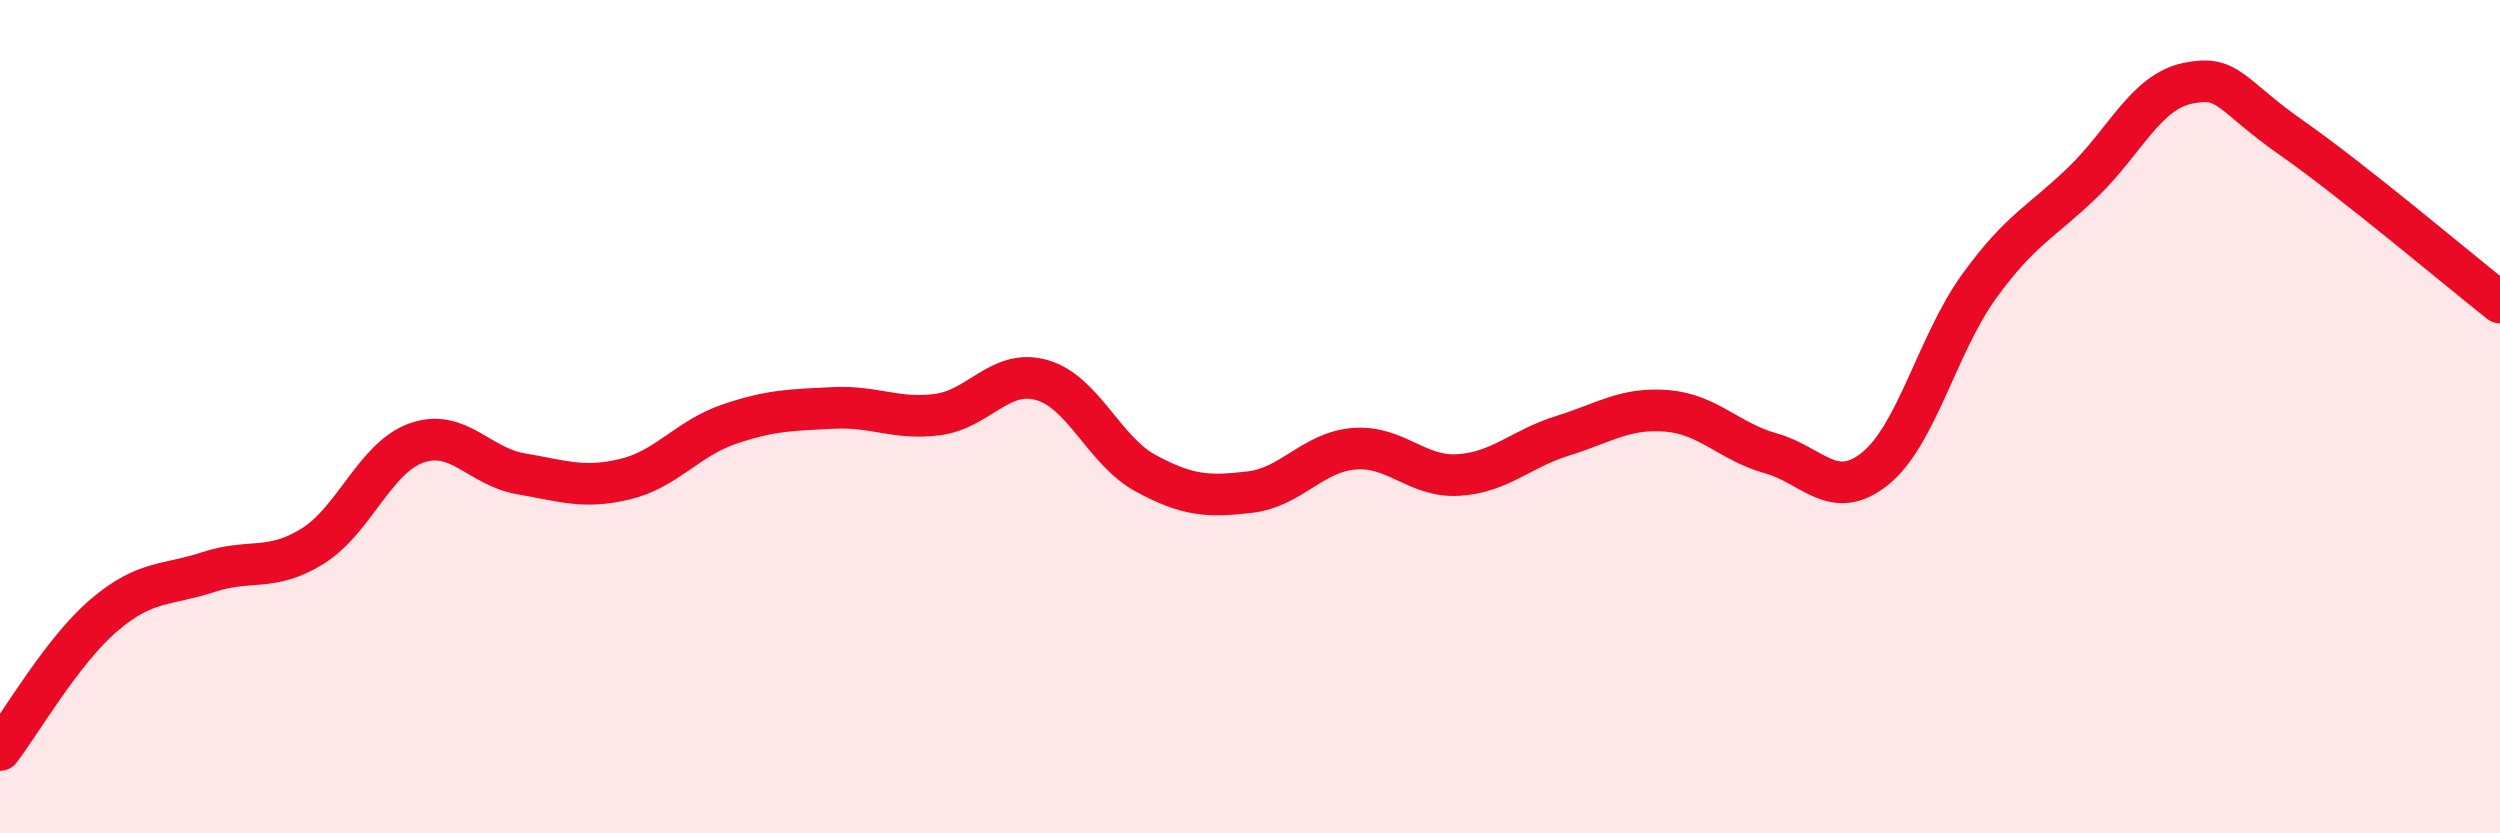 
    <svg width="60" height="20" viewBox="0 0 60 20" xmlns="http://www.w3.org/2000/svg">
      <path
        d="M 0,18 C 0.5,17.35 1.5,15.61 2.5,14.76 C 3.5,13.91 4,14.06 5,13.73 C 6,13.4 6.5,13.73 7.5,13.11 C 8.5,12.49 9,10.98 10,10.63 C 11,10.28 11.5,11.2 12.5,11.37 C 13.5,11.54 14,11.74 15,11.5 C 16,11.26 16.5,10.52 17.5,10.18 C 18.5,9.84 19,9.84 20,9.79 C 21,9.74 21.5,10.08 22.5,9.95 C 23.5,9.82 24,8.84 25,9.12 C 26,9.4 26.5,10.82 27.5,11.36 C 28.5,11.9 29,11.93 30,11.81 C 31,11.69 31.5,10.85 32.5,10.77 C 33.5,10.69 34,11.46 35,11.4 C 36,11.34 36.5,10.77 37.5,10.46 C 38.5,10.15 39,9.78 40,9.86 C 41,9.94 41.5,10.6 42.5,10.88 C 43.5,11.16 44,12.05 45,11.25 C 46,10.45 46.5,8.25 47.5,6.87 C 48.5,5.49 49,5.33 50,4.36 C 51,3.39 51.5,2.21 52.5,2 C 53.5,1.79 53.5,2.26 55,3.31 C 56.5,4.36 59,6.47 60,7.26L60 20L0 20Z"
        fill="#EB0A25"
        opacity="0.1"
        stroke-linecap="round"
        stroke-linejoin="round"
      />
      <path
        d="M 0,18 C 0.5,17.35 1.5,15.61 2.5,14.76 C 3.5,13.91 4,14.06 5,13.73 C 6,13.4 6.5,13.73 7.5,13.11 C 8.5,12.49 9,10.98 10,10.63 C 11,10.28 11.5,11.2 12.5,11.37 C 13.5,11.54 14,11.74 15,11.5 C 16,11.26 16.5,10.52 17.5,10.18 C 18.5,9.84 19,9.84 20,9.79 C 21,9.74 21.5,10.08 22.5,9.95 C 23.5,9.82 24,8.84 25,9.12 C 26,9.4 26.5,10.82 27.5,11.36 C 28.5,11.9 29,11.93 30,11.81 C 31,11.69 31.5,10.85 32.5,10.77 C 33.5,10.69 34,11.46 35,11.4 C 36,11.34 36.5,10.77 37.5,10.46 C 38.5,10.15 39,9.78 40,9.86 C 41,9.94 41.5,10.6 42.5,10.88 C 43.5,11.16 44,12.05 45,11.25 C 46,10.45 46.5,8.25 47.5,6.87 C 48.5,5.49 49,5.33 50,4.36 C 51,3.39 51.5,2.21 52.5,2 C 53.5,1.79 53.5,2.26 55,3.31 C 56.5,4.36 59,6.47 60,7.26"
        stroke="#EB0A25"
        stroke-width="1"
        fill="none"
        stroke-linecap="round"
        stroke-linejoin="round"
      />
    </svg>
  